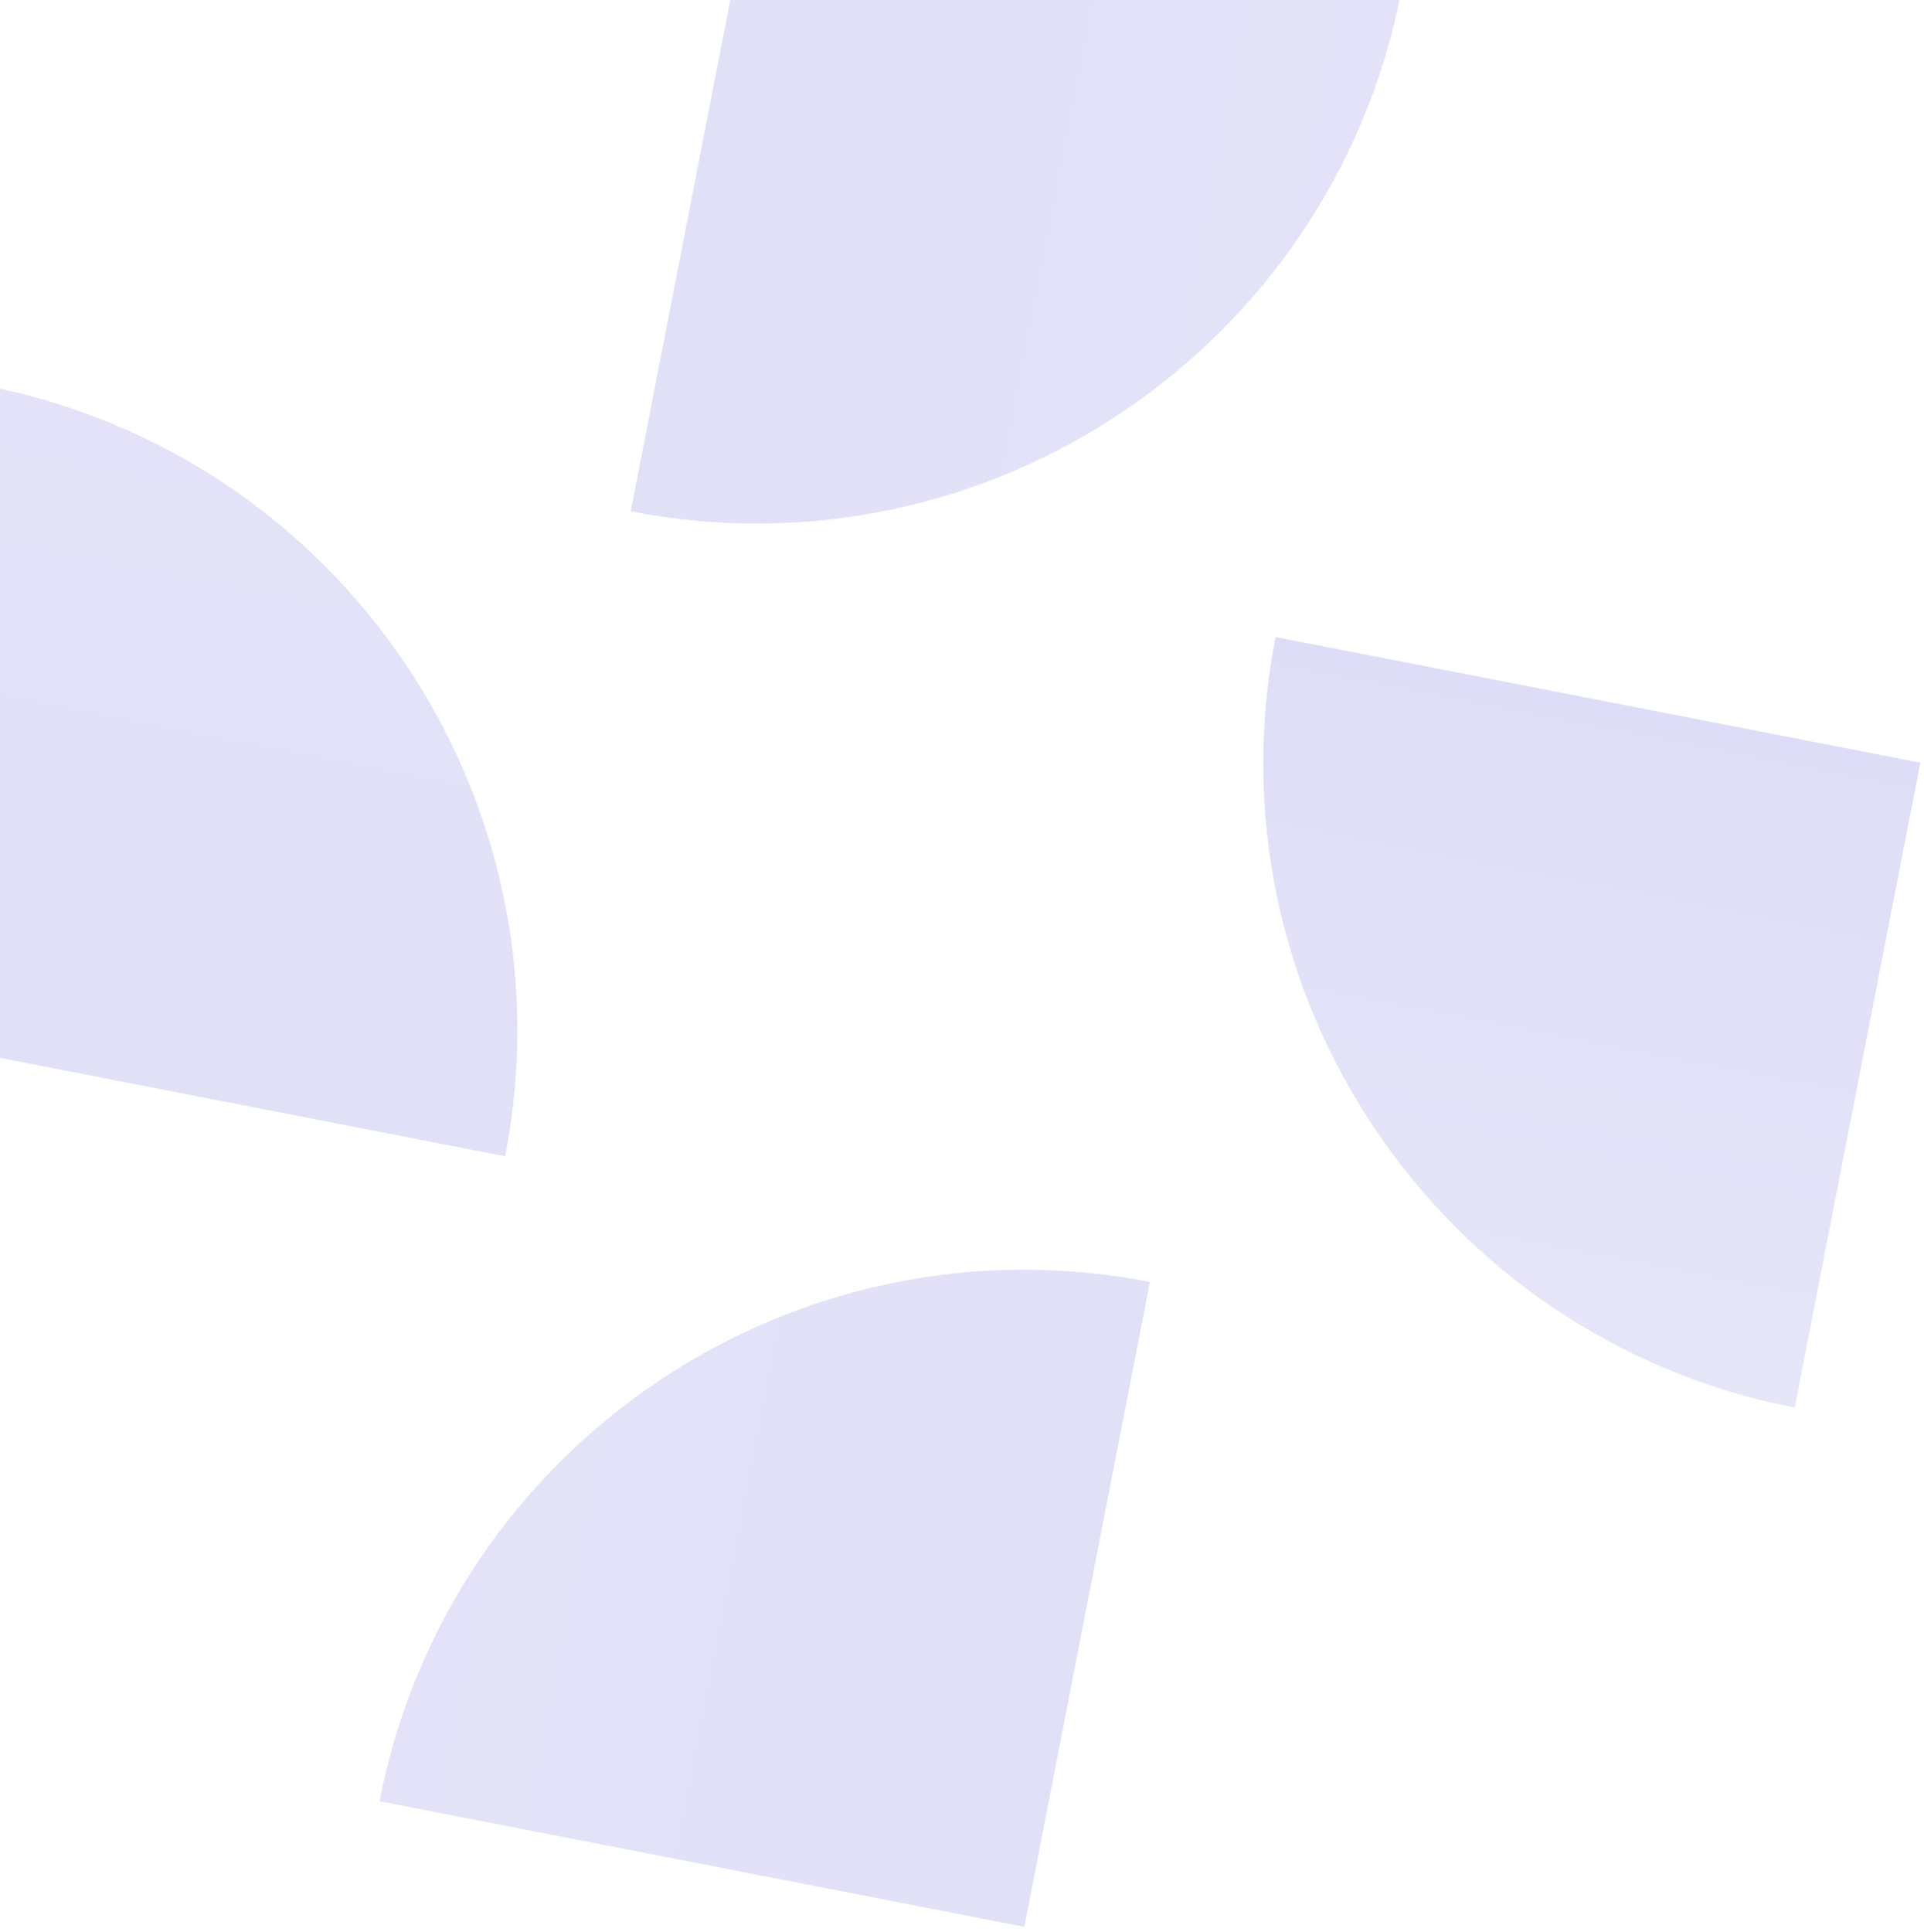 <svg width="240" height="241" viewBox="0 0 240 241" fill="none" xmlns="http://www.w3.org/2000/svg">
<g opacity="0.2">
<path d="M47.341 224.646C55.995 180.226 99.021 151.23 143.441 159.885L127.77 240.316L47.341 224.646Z" fill="url(#paint0_linear_40000040_11506)"/>
<path d="M-1.75 48.112C42.669 56.766 71.662 99.794 63.008 144.214L-17.422 128.543L-1.75 48.112Z" fill="url(#paint1_linear_40000040_11506)"/>
<path d="M174.775 -0.986C166.121 43.434 123.095 72.43 78.675 63.775L94.346 -16.657L174.775 -0.986Z" fill="url(#paint2_linear_40000040_11506)"/>
<path d="M223.87 175.556C179.451 166.901 150.458 123.873 159.112 79.453L239.542 95.124L223.87 175.556Z" fill="url(#paint3_linear_40000040_11506)"/>
</g>
<defs>
<linearGradient id="paint0_linear_40000040_11506" x1="-79.983" y1="74.608" x2="231.707" y2="135.337" gradientUnits="userSpaceOnUse">
<stop stop-color="#5856D6" stop-opacity="0.68"/>
<stop offset="1" stop-color="#5856D6"/>
</linearGradient>
<linearGradient id="paint1_linear_40000040_11506" x1="148.28" y1="-79.221" x2="87.549" y2="232.48" gradientUnits="userSpaceOnUse">
<stop stop-color="#5856D6" stop-opacity="0.68"/>
<stop offset="1" stop-color="#5856D6"/>
</linearGradient>
<linearGradient id="paint2_linear_40000040_11506" x1="302.1" y1="149.054" x2="-9.59" y2="88.325" gradientUnits="userSpaceOnUse">
<stop stop-color="#5856D6" stop-opacity="0.68"/>
<stop offset="1" stop-color="#5856D6"/>
</linearGradient>
<linearGradient id="paint3_linear_40000040_11506" x1="179.081" y1="191.186" x2="199.325" y2="87.289" gradientUnits="userSpaceOnUse">
<stop stop-color="#5856D6" stop-opacity="0.68"/>
<stop offset="1" stop-color="#5856D6"/>
</linearGradient>
</defs>
</svg>
